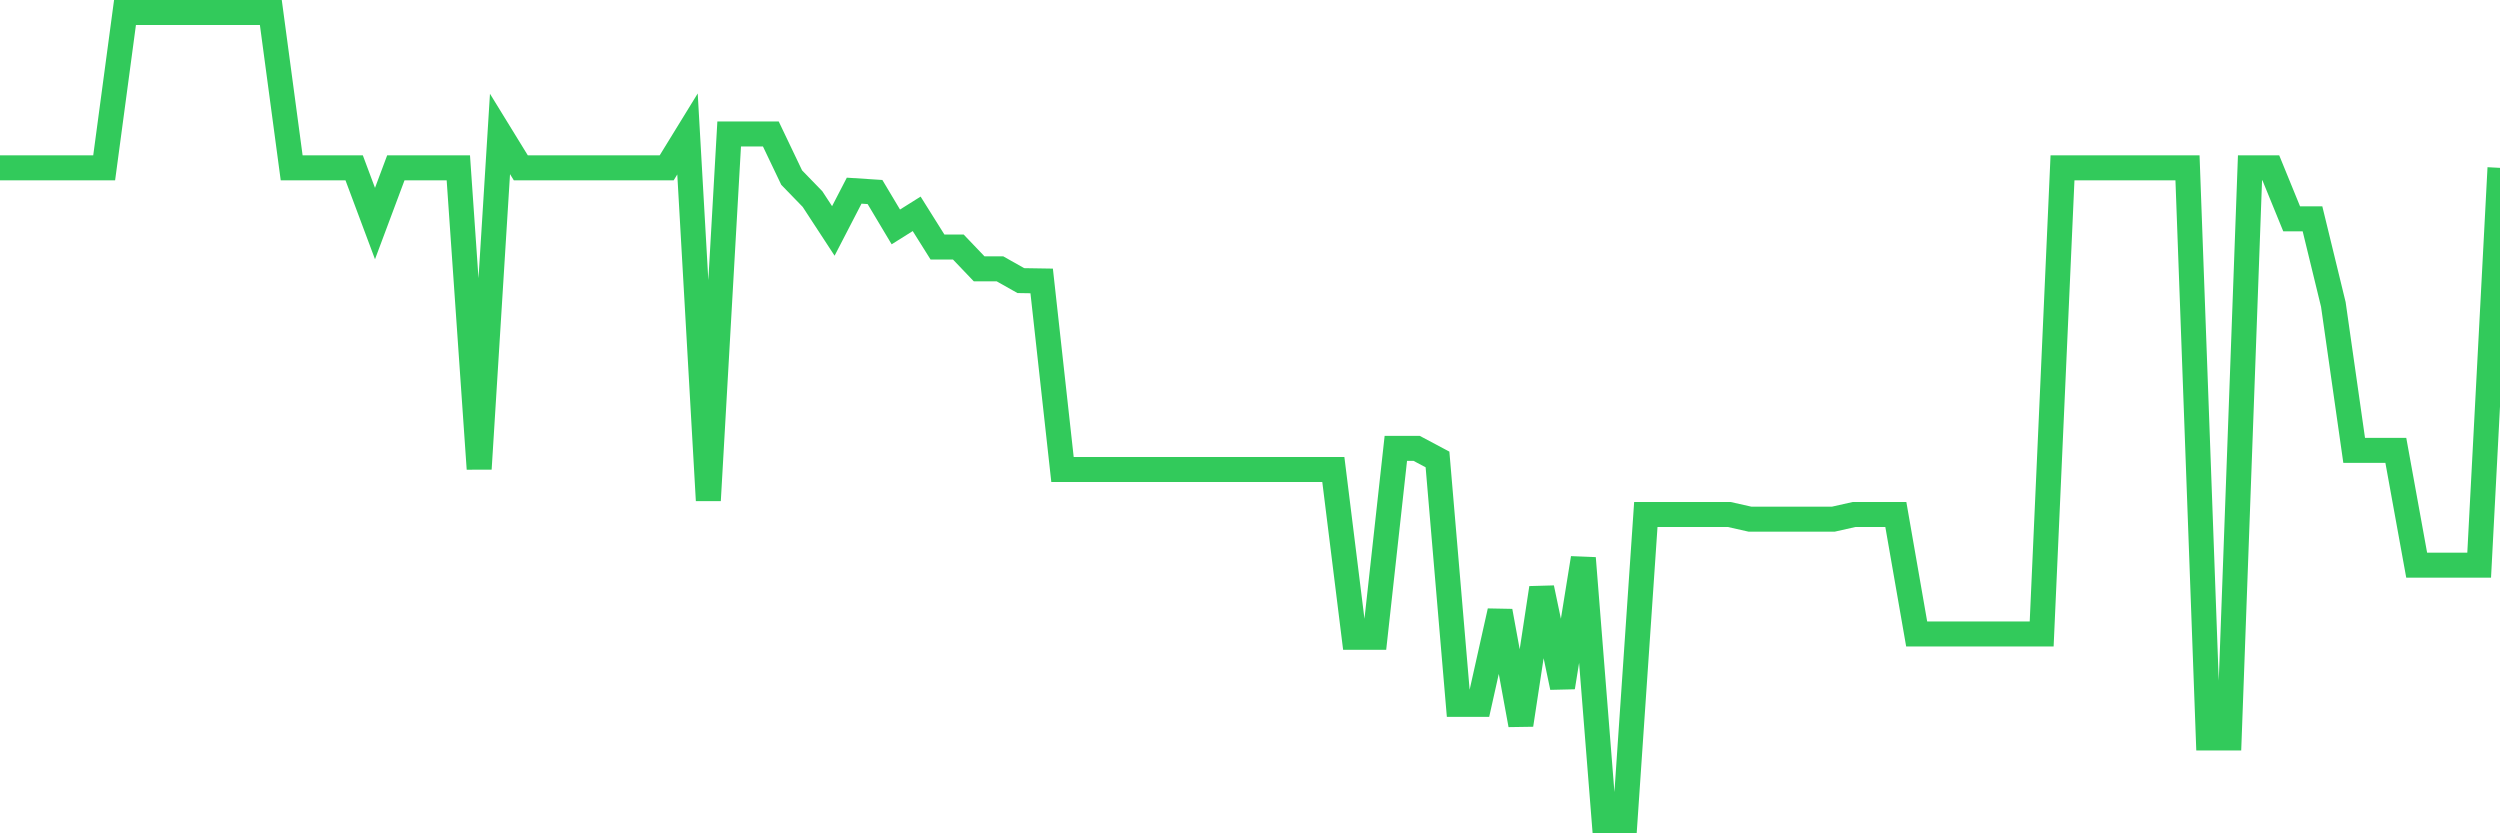 <svg
  xmlns="http://www.w3.org/2000/svg"
  xmlns:xlink="http://www.w3.org/1999/xlink"
  width="120"
  height="40"
  viewBox="0 0 120 40"
  preserveAspectRatio="none"
>
  <polyline
    points="0,8.057 1,8.057 2,8.057 3,8.057 4,8.057 5,8.057 6,0.6 7,0.6 8,0.6 9,0.6 10,0.6 11,0.6 12,0.6 13,0.6 14,8.057 15,8.057 16,8.057 17,8.057 18,10.731 19,8.057 20,8.057 21,8.057 22,8.057 23,22.505 24,6.43 25,8.057 26,8.057 27,8.057 28,8.057 29,8.057 30,8.057 31,8.057 32,8.057 33,6.43 34,24.019 35,6.43 36,6.43 37,6.43 38,8.524 39,9.555 40,11.085 41,9.152 42,9.217 43,10.892 44,10.264 45,11.858 46,11.858 47,12.905 48,12.905 49,13.469 50,13.485 51,22.537 52,22.537 53,22.537 54,22.537 55,22.537 56,22.537 57,22.537 58,22.537 59,22.537 60,22.537 61,22.537 62,22.537 63,22.537 64,22.537 65,30.59 66,30.59 67,21.522 68,21.522 69,22.054 70,33.811 71,33.811 72,29.334 73,34.794 74,28.222 75,32.99 76,26.789 77,39.4 78,39.4 79,24.695 80,24.695 81,24.695 82,24.695 83,24.695 84,24.92 85,24.92 86,24.92 87,24.92 88,24.92 89,24.695 90,24.695 91,24.695 92,30.429 93,30.429 94,30.429 95,30.429 96,30.429 97,30.429 98,30.429 99,8.057 100,8.057 101,8.057 102,8.057 103,8.057 104,8.057 105,8.057 106,35.422 107,35.422 108,8.057 109,8.057 110,10.505 111,10.505 112,14.612 113,21.619 114,21.619 115,21.619 116,27.127 117,27.127 118,27.127 119,27.127 120,8.057"
    fill="none"
    stroke="#32ca5b"
    stroke-width="1.2"
  >
  </polyline>
</svg>